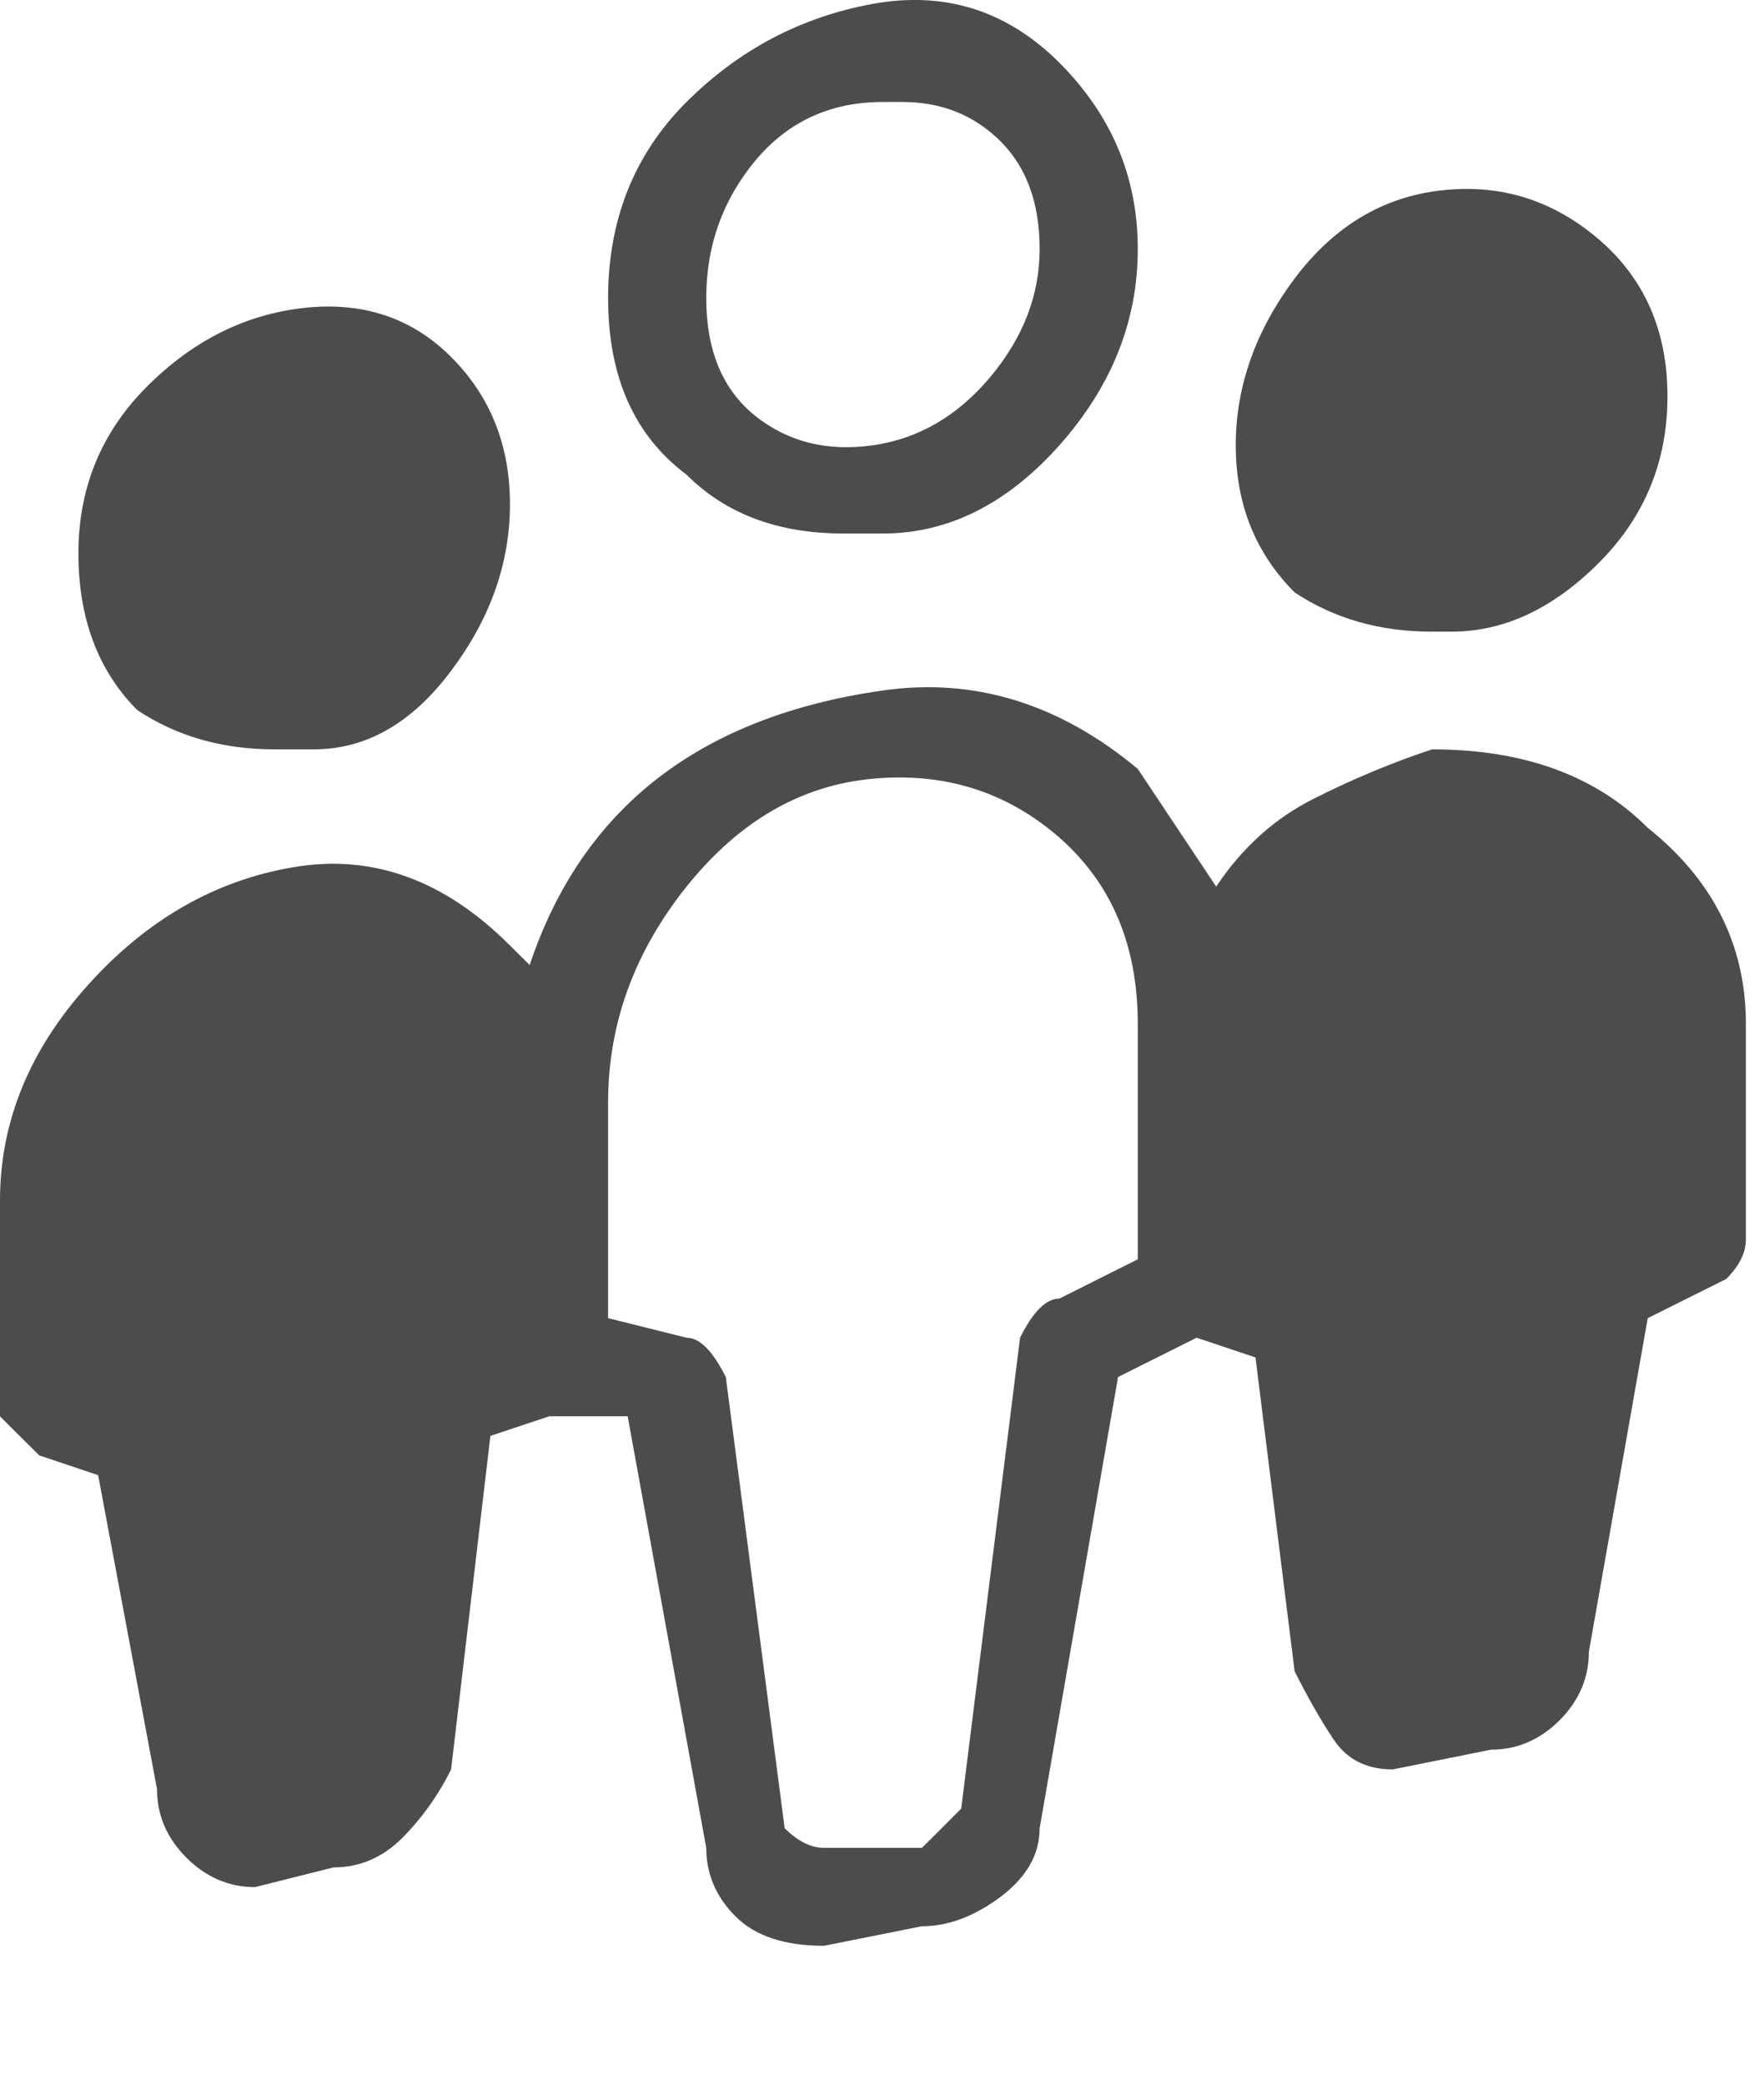 <svg xmlns="http://www.w3.org/2000/svg" width="11" height="13" viewBox="0 0 11 13" fill="none"><path d="M8.073 3.694C8.318 3.857 8.603 3.939 8.93 3.939H9.052C9.378 3.939 9.684 3.796 9.969 3.511C10.255 3.225 10.398 2.879 10.398 2.471C10.398 2.063 10.255 1.737 9.969 1.492C9.684 1.248 9.358 1.146 8.991 1.187C8.624 1.227 8.318 1.411 8.073 1.737C7.829 2.063 7.706 2.41 7.706 2.777C7.706 3.144 7.829 3.45 8.073 3.694ZM4.281 2.96C4.526 3.205 4.852 3.327 5.26 3.327H5.505C5.912 3.327 6.279 3.144 6.606 2.777C6.932 2.41 7.095 2.002 7.095 1.553C7.095 1.105 6.932 0.718 6.606 0.391C6.279 0.065 5.892 -0.057 5.443 0.024C4.995 0.106 4.608 0.31 4.281 0.636C3.955 0.962 3.792 1.37 3.792 1.859C3.792 2.349 3.955 2.716 4.281 2.96ZM5.505 0.636C5.505 0.636 5.545 0.636 5.627 0.636C5.872 0.636 6.075 0.718 6.239 0.881C6.402 1.044 6.483 1.268 6.483 1.553C6.483 1.839 6.381 2.104 6.177 2.349C5.973 2.593 5.729 2.736 5.443 2.777C5.158 2.817 4.913 2.756 4.709 2.593C4.506 2.43 4.404 2.185 4.404 1.859C4.404 1.533 4.506 1.248 4.709 1.003C4.913 0.758 5.178 0.636 5.505 0.636ZM0.856 4.428C1.101 4.591 1.386 4.673 1.713 4.673H1.957C2.283 4.673 2.569 4.51 2.813 4.183C3.058 3.857 3.18 3.511 3.18 3.144C3.18 2.777 3.058 2.471 2.813 2.226C2.569 1.982 2.263 1.88 1.896 1.92C1.529 1.961 1.203 2.124 0.917 2.41C0.632 2.695 0.489 3.042 0.489 3.45C0.489 3.857 0.612 4.183 0.856 4.428ZM10.275 5.162C9.949 4.836 9.501 4.673 8.93 4.673C8.685 4.754 8.44 4.856 8.196 4.979C7.951 5.101 7.747 5.284 7.584 5.529C7.421 5.284 7.258 5.04 7.095 4.795C6.606 4.387 6.075 4.224 5.505 4.306C4.934 4.387 4.465 4.571 4.098 4.856C3.731 5.142 3.466 5.529 3.303 6.018L3.18 5.896C2.773 5.488 2.324 5.325 1.835 5.407C1.346 5.488 0.917 5.733 0.55 6.141C0.183 6.548 0 6.997 0 7.486V8.832L0.122 8.954L0.245 9.076L0.612 9.199L0.979 11.156C0.979 11.319 1.04 11.462 1.162 11.584C1.284 11.706 1.427 11.768 1.59 11.768L2.08 11.645C2.243 11.645 2.385 11.584 2.508 11.462C2.63 11.339 2.732 11.197 2.813 11.034L3.058 8.954L3.425 8.832H3.914L4.404 11.523C4.404 11.686 4.465 11.829 4.587 11.951C4.709 12.073 4.893 12.134 5.138 12.134L5.749 12.012C5.912 12.012 6.075 11.951 6.239 11.829C6.402 11.706 6.483 11.564 6.483 11.401L6.972 8.587L7.462 8.342L7.829 8.465L8.073 10.422C8.155 10.585 8.236 10.728 8.318 10.85C8.4 10.972 8.522 11.034 8.685 11.034L9.297 10.911C9.46 10.911 9.602 10.85 9.725 10.728C9.847 10.605 9.908 10.463 9.908 10.3L10.275 8.22L10.764 7.976C10.846 7.894 10.887 7.812 10.887 7.731V6.385C10.887 5.896 10.683 5.488 10.275 5.162ZM6.606 8.098C6.524 8.098 6.442 8.179 6.361 8.342L5.994 11.278L5.872 11.401L5.749 11.523H5.138C5.056 11.523 4.975 11.482 4.893 11.401L4.526 8.587C4.444 8.424 4.363 8.342 4.281 8.342L3.792 8.22V6.875C3.792 6.385 3.955 5.937 4.281 5.529C4.608 5.121 4.995 4.897 5.443 4.856C5.892 4.815 6.279 4.938 6.606 5.223C6.932 5.509 7.095 5.896 7.095 6.385V7.853L6.606 8.098Z" fill="black" fill-opacity="0.7"></path></svg>